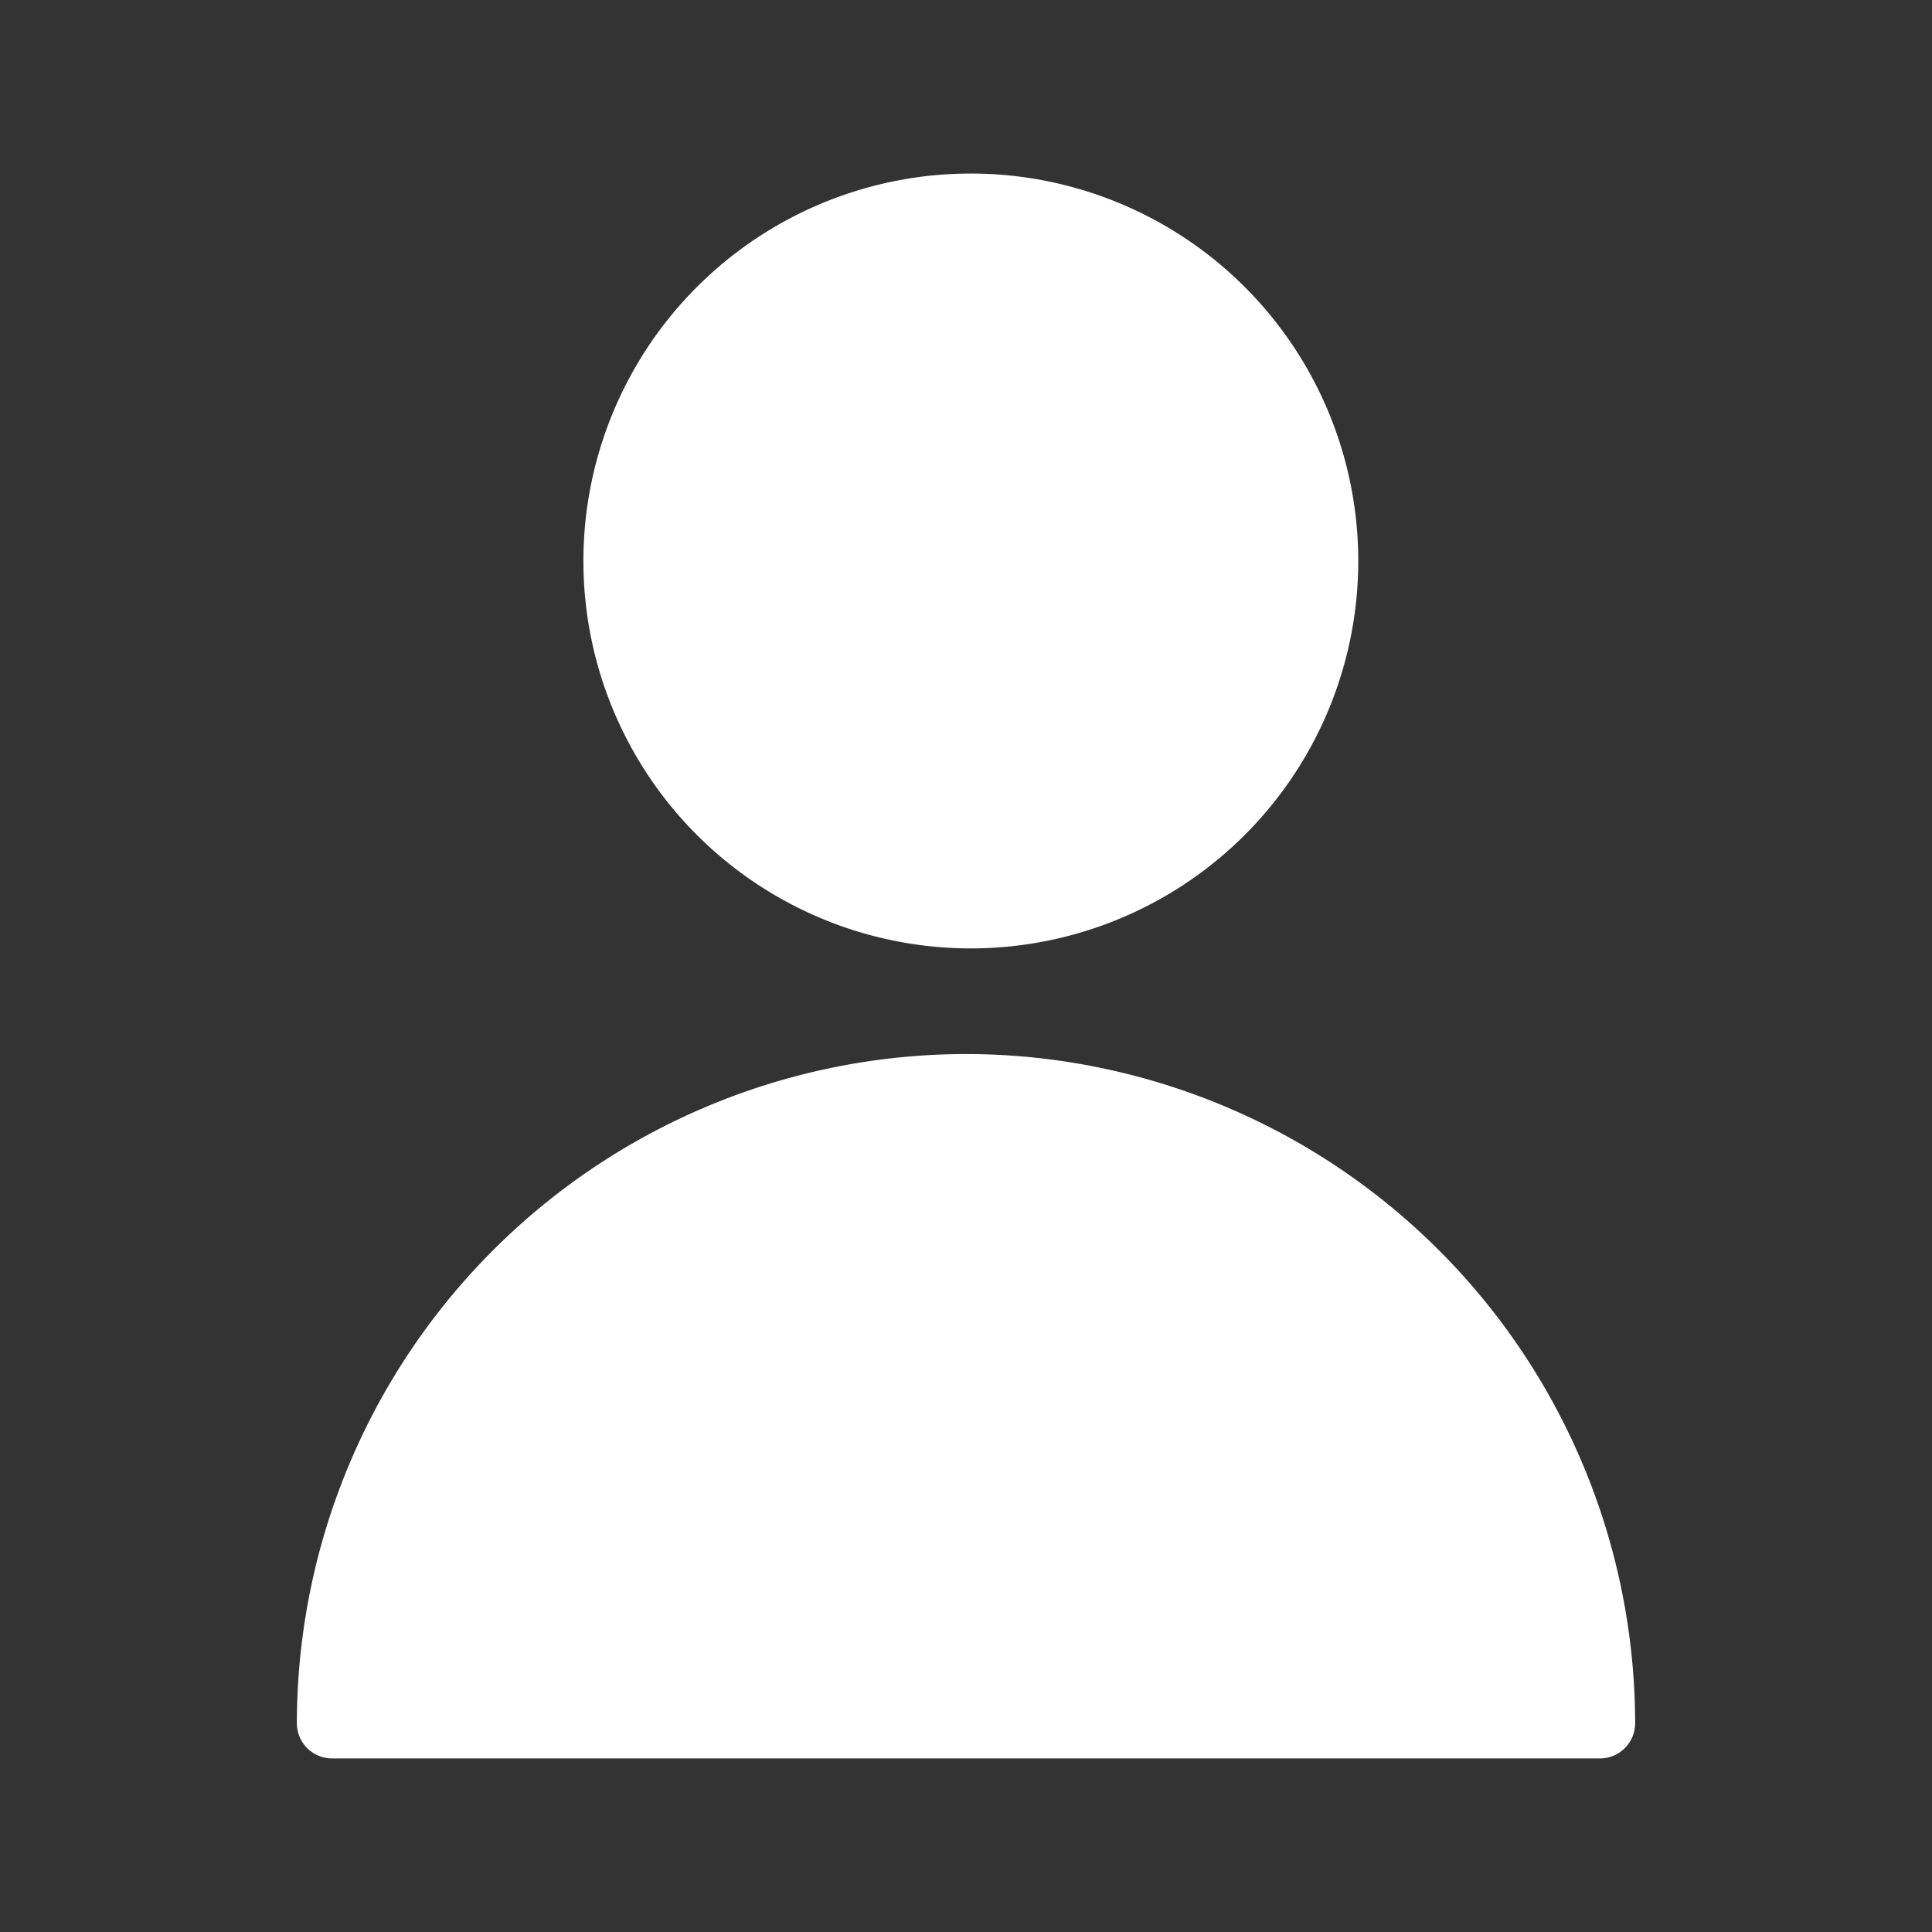 <svg width="24" height="24" viewBox="0 0 32 32" xmlns="http://www.w3.org/2000/svg"><rect x="0" y="0" width="32" height="32" fill="#333333" stroke="none"/><title>form name</title><g class="nc-icon-wrapper" fill="none"><path d="M16 15.708a6.417 6.417 0 1 0 0-12.833 6.417 6.417 0 0 0 0 12.833z" fill="#ffffff"/><path d="M16 17.458A11.096 11.096 0 0 0 4.917 28.542a.583.583 0 0 0 .583.583h21a.583.583 0 0 0 .583-.583A11.096 11.096 0 0 0 16 17.458z" fill="#ffffff"/></g></svg>
